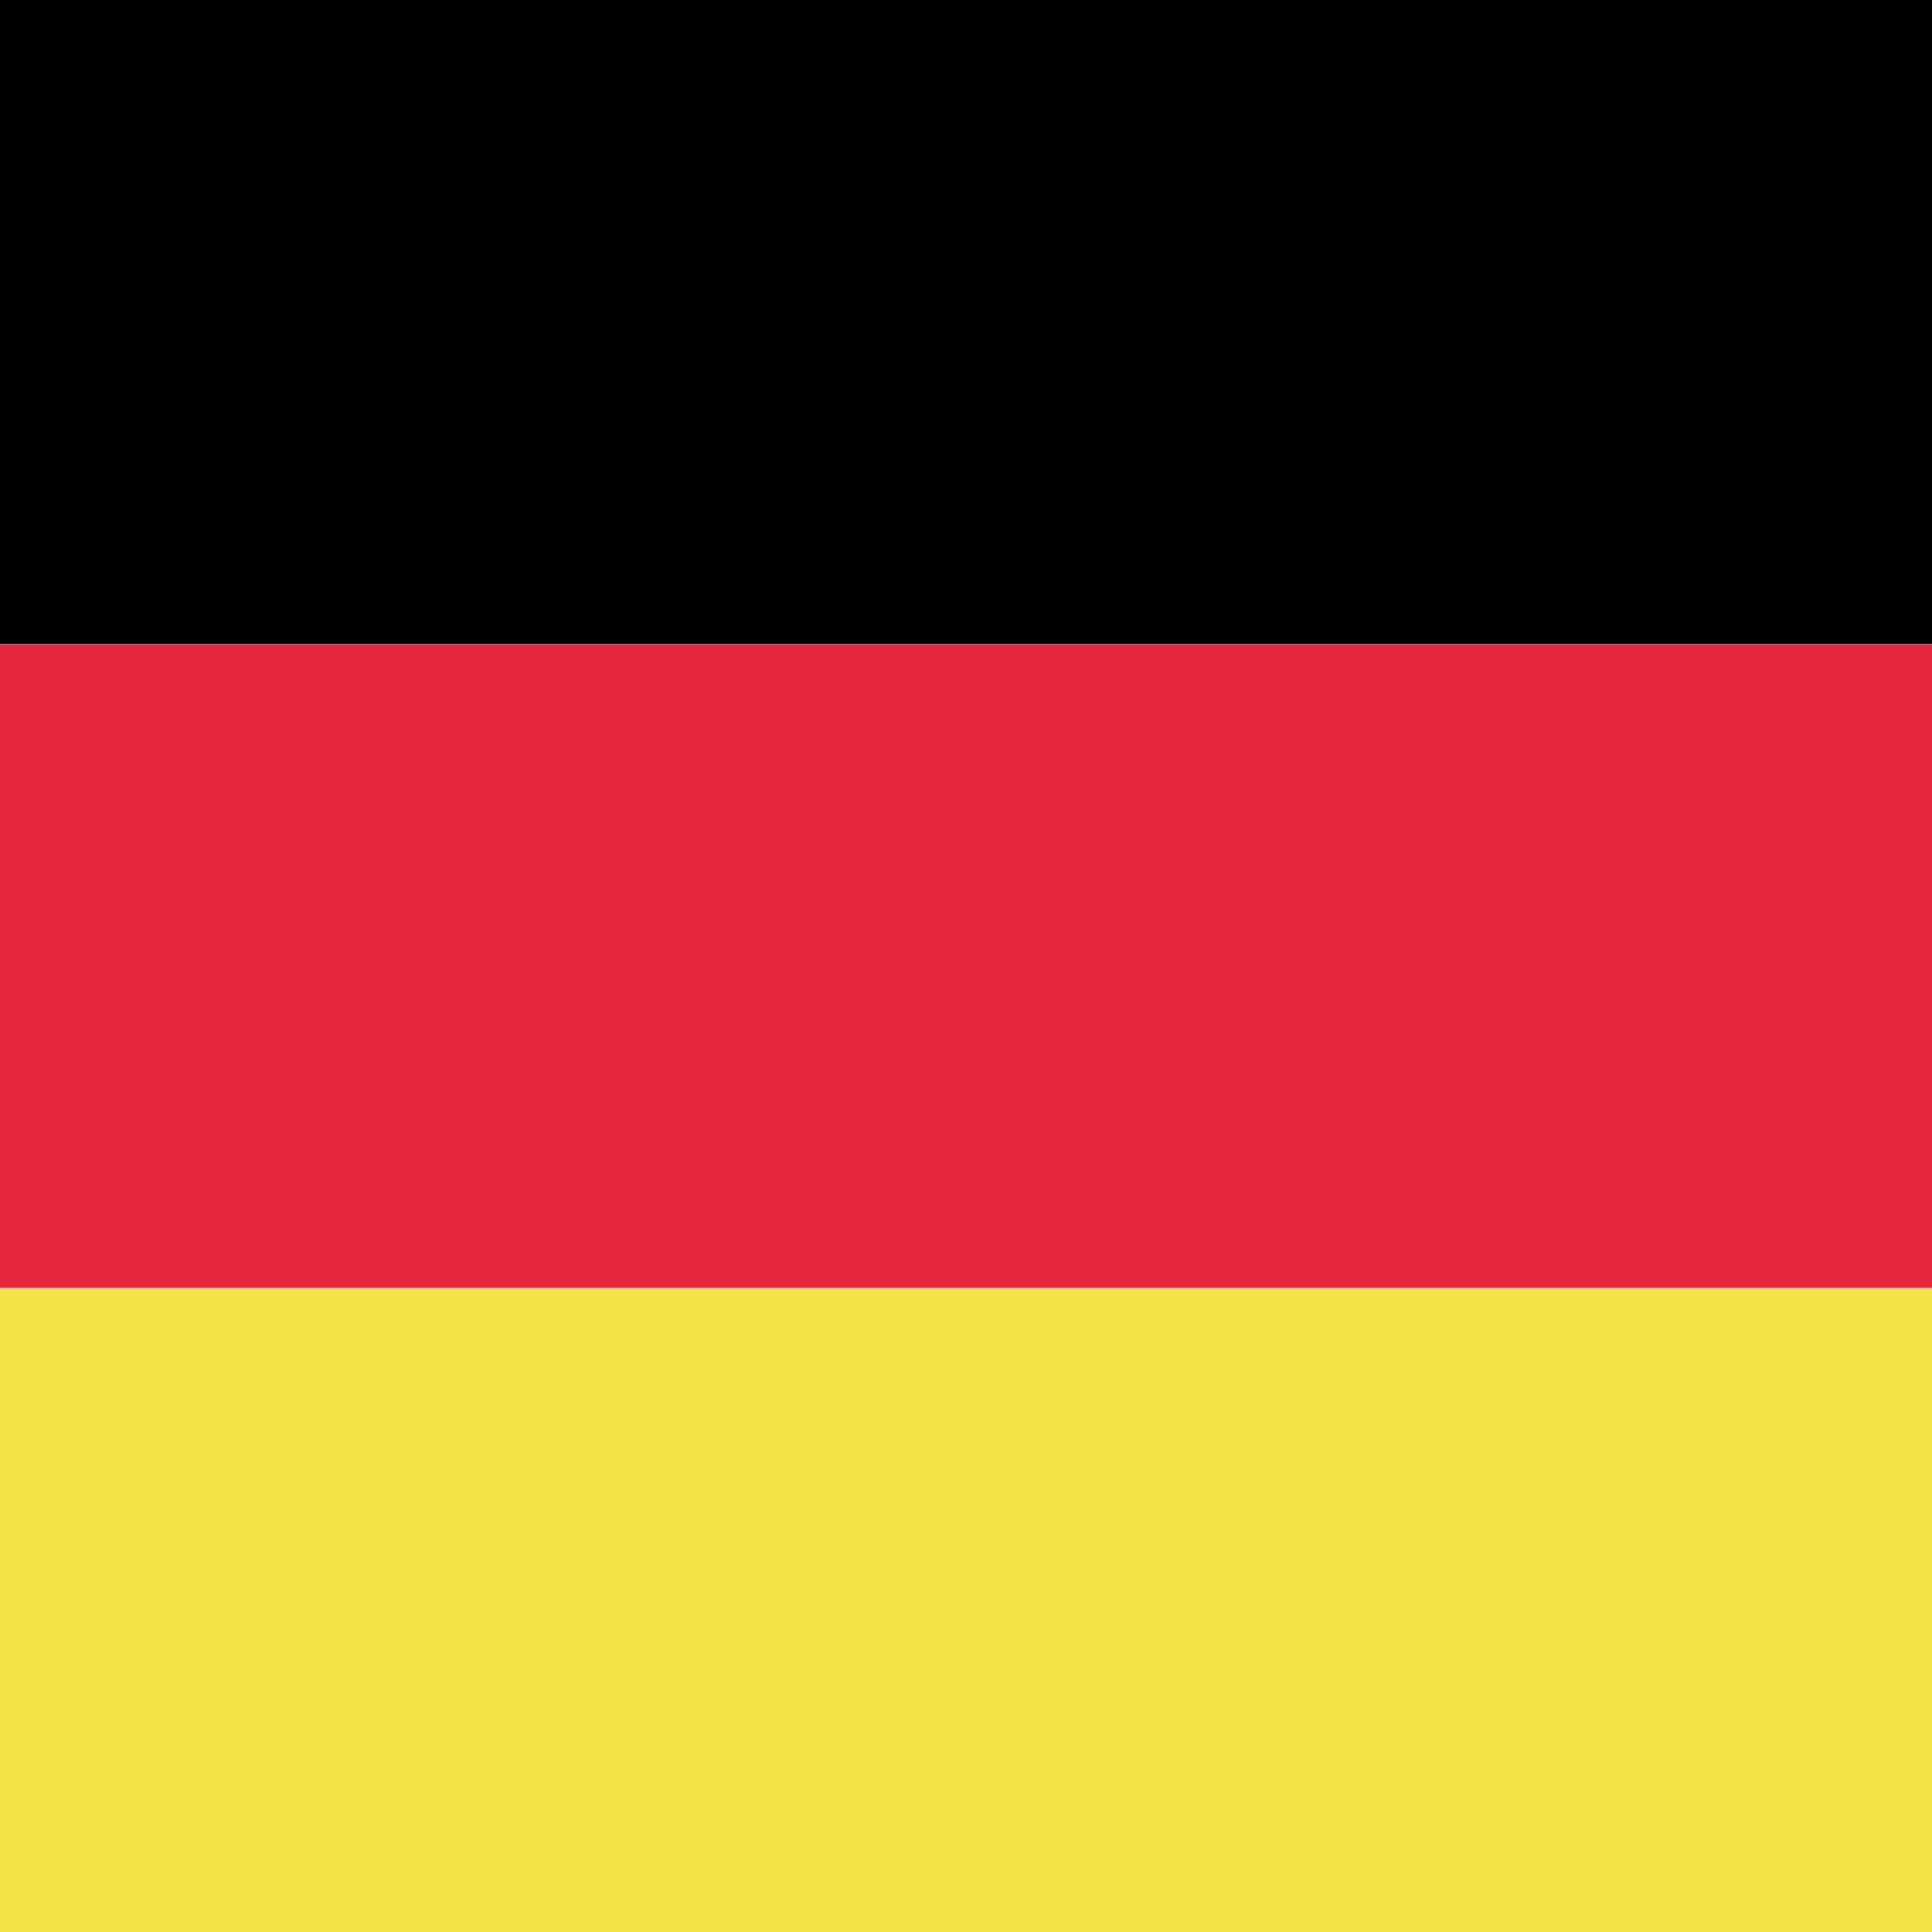 <svg width="16" height="16" viewBox="0 0 16 16" fill="none" xmlns="http://www.w3.org/2000/svg">
<rect x="0" y="0" width="16" height="16" fill="#333333" stroke="none"/>
<g clip-path="url(#clip0)">
<rect width="16" height="16" fill="white"/>
<rect x="16" width="5.333" height="16" transform="rotate(90 16 0)" fill="black"/>
<rect x="16" y="5.334" width="5.333" height="16" transform="rotate(90 16 5.334)" fill="#E5283F"/>
<rect x="16" y="10.667" width="5.333" height="16" transform="rotate(90 16 10.667)" fill="#F4E346"/>
</g>
<defs>
<clipPath id="clip0">
<rect width="16" height="16" fill="white"/>
</clipPath>
</defs>
</svg>
